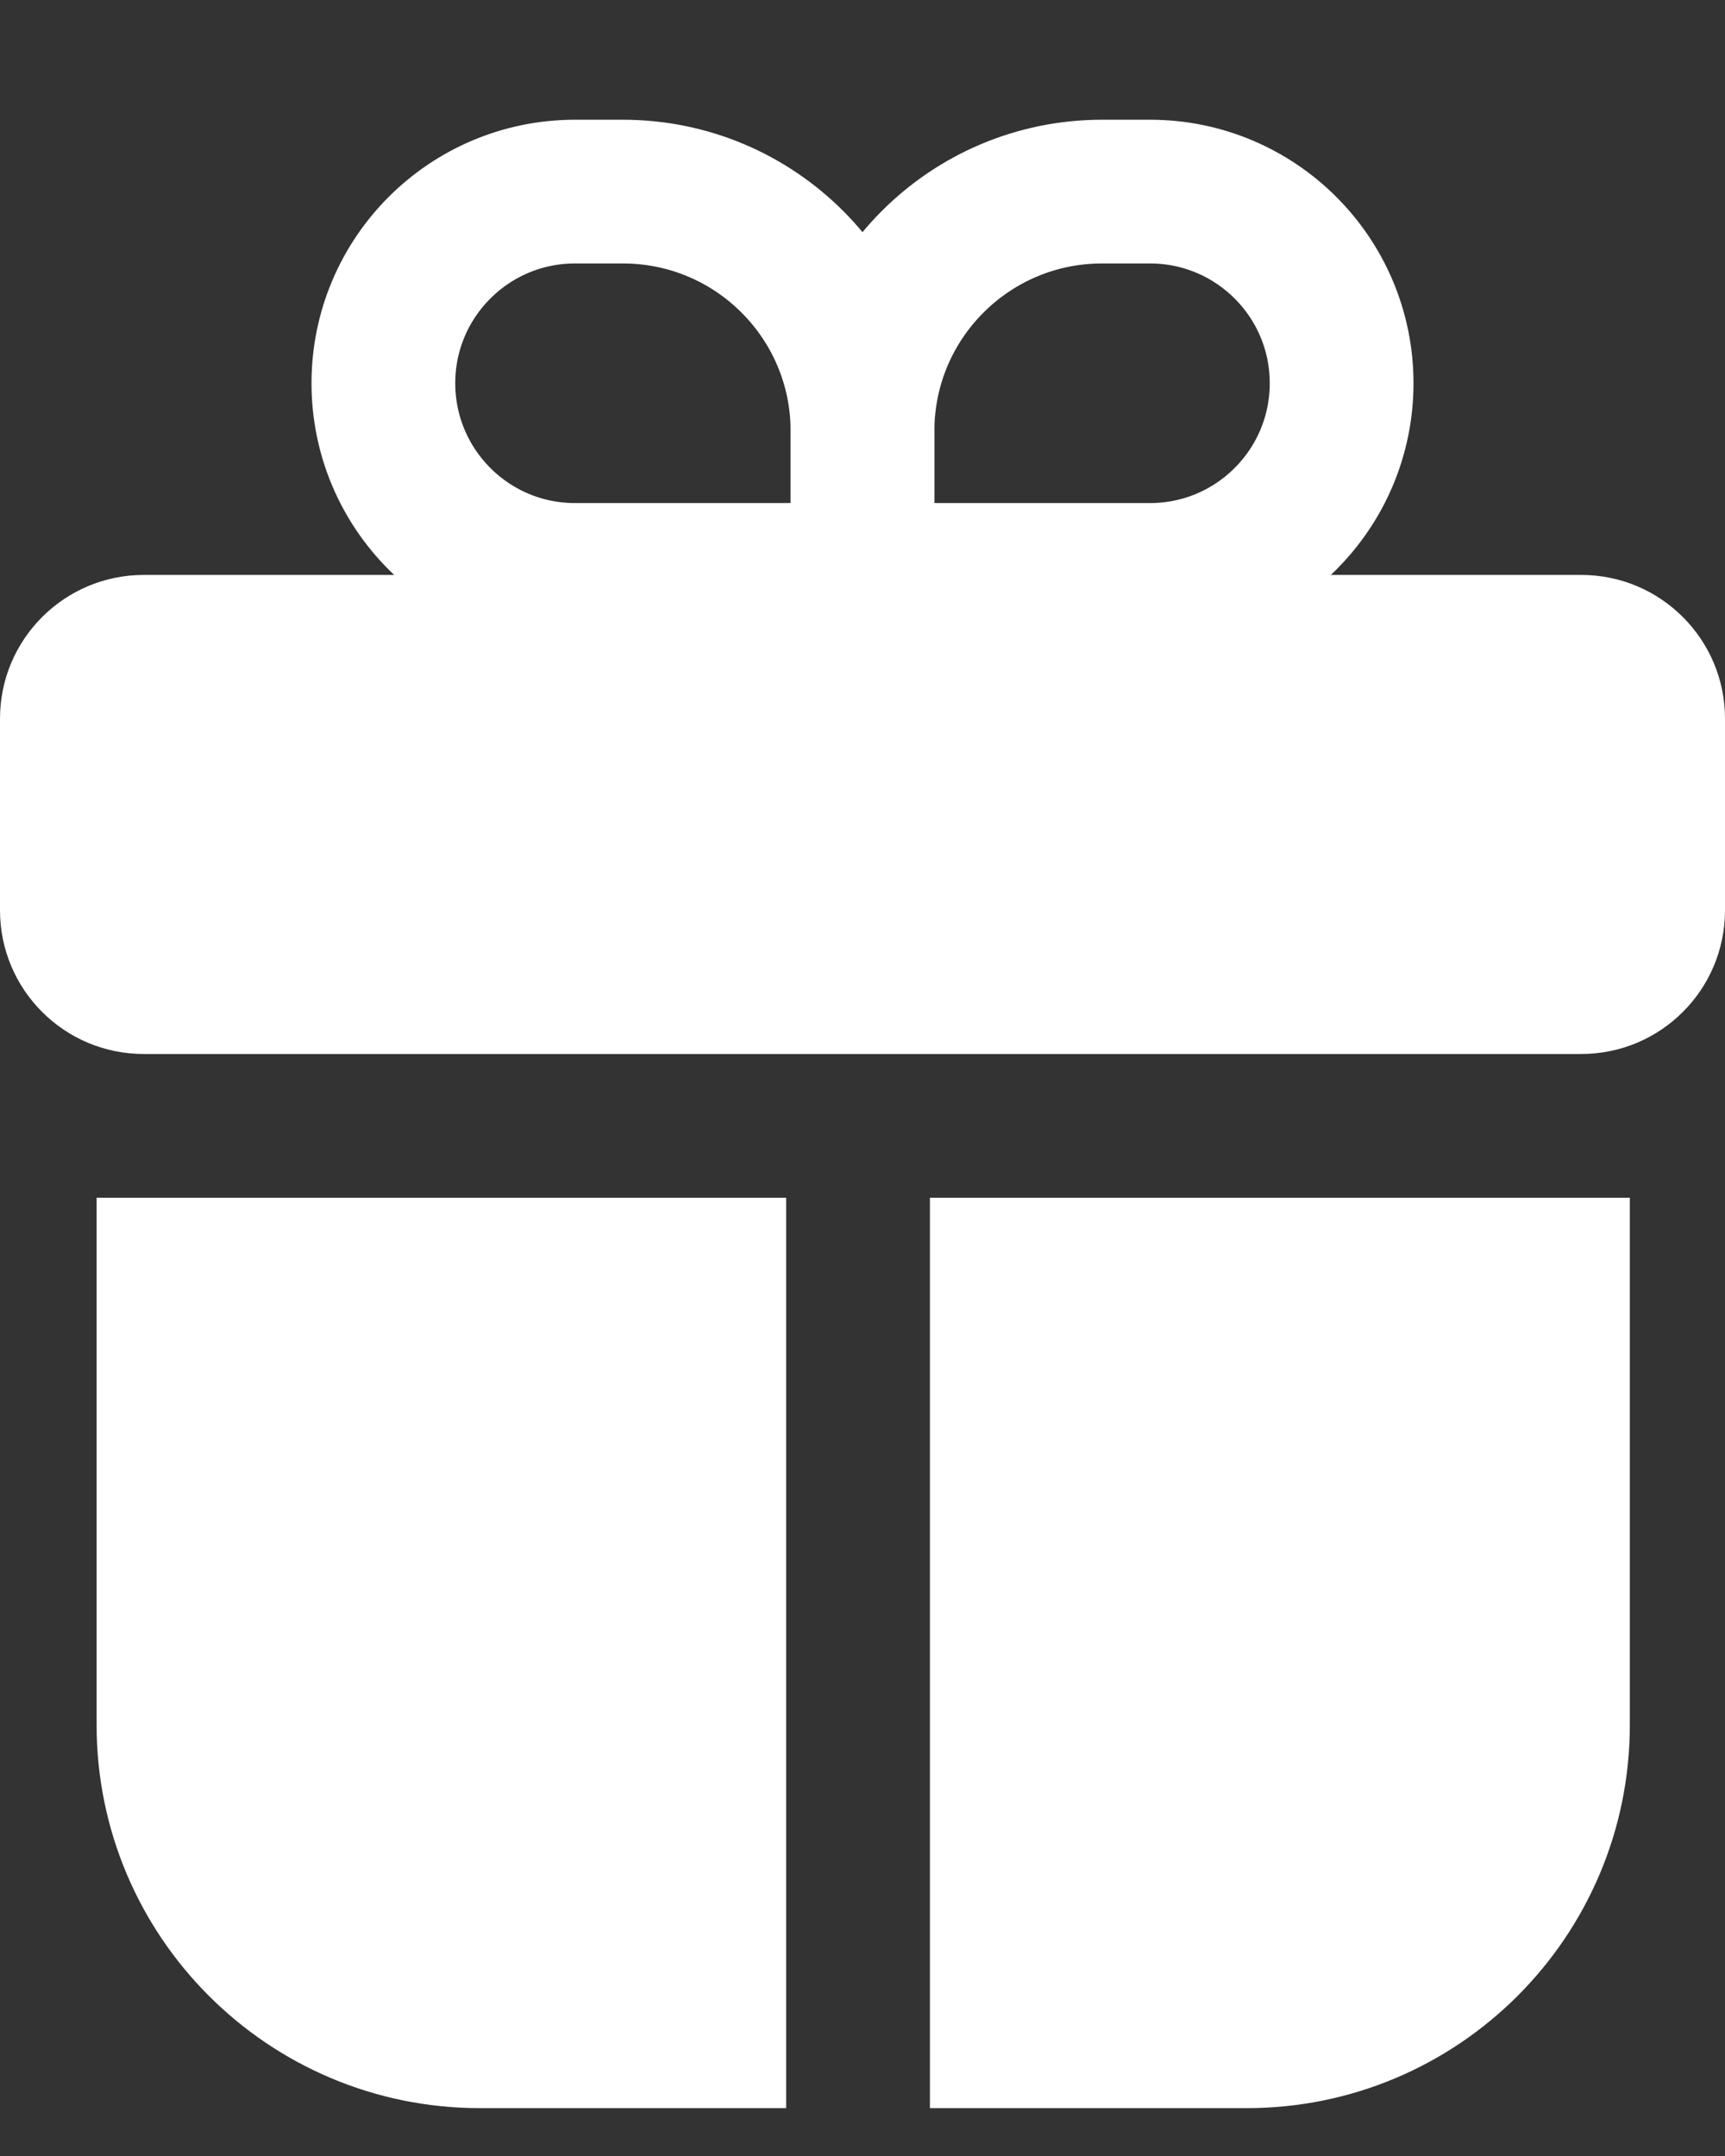 <svg width="12" height="15" viewBox="0 0 12 15" fill="none" xmlns="http://www.w3.org/2000/svg">
<rect x="0" y="0" width="12" height="15" fill="#333333" stroke="none"/>
<g id="Gift">
<path id="Rectangle 85" d="M11 4H1C0.448 4 0 4.448 0 5V6.333C0 6.886 0.448 7.333 1 7.333H3H9H11C11.552 7.333 12 6.886 12 6.333V5C12 4.448 11.552 4 11 4Z" fill="white"/>
<path id="Rectangle 74" d="M6 3C6 2.079 6.746 1.333 7.667 1.333H8C8.736 1.333 9.333 1.93 9.333 2.666V2.666C9.333 3.403 8.736 4 8 4H6V3Z" stroke="white"/>
<path id="Rectangle 87" d="M6 3C6 2.079 5.254 1.333 4.333 1.333H4C3.264 1.333 2.667 1.93 2.667 2.666V2.666C2.667 3.403 3.264 4 4 4H6V3Z" stroke="white"/>
<path id="Subtract" fill-rule="evenodd" clip-rule="evenodd" d="M0.672 8.333V12C0.672 13.473 1.866 14.667 3.339 14.667H5.469L5.469 8.333H0.672ZM6.469 8.333L6.469 14.667H8.672C10.145 14.667 11.338 13.473 11.338 12V8.333H6.469Z" fill="white"/>
</g>
</svg>
